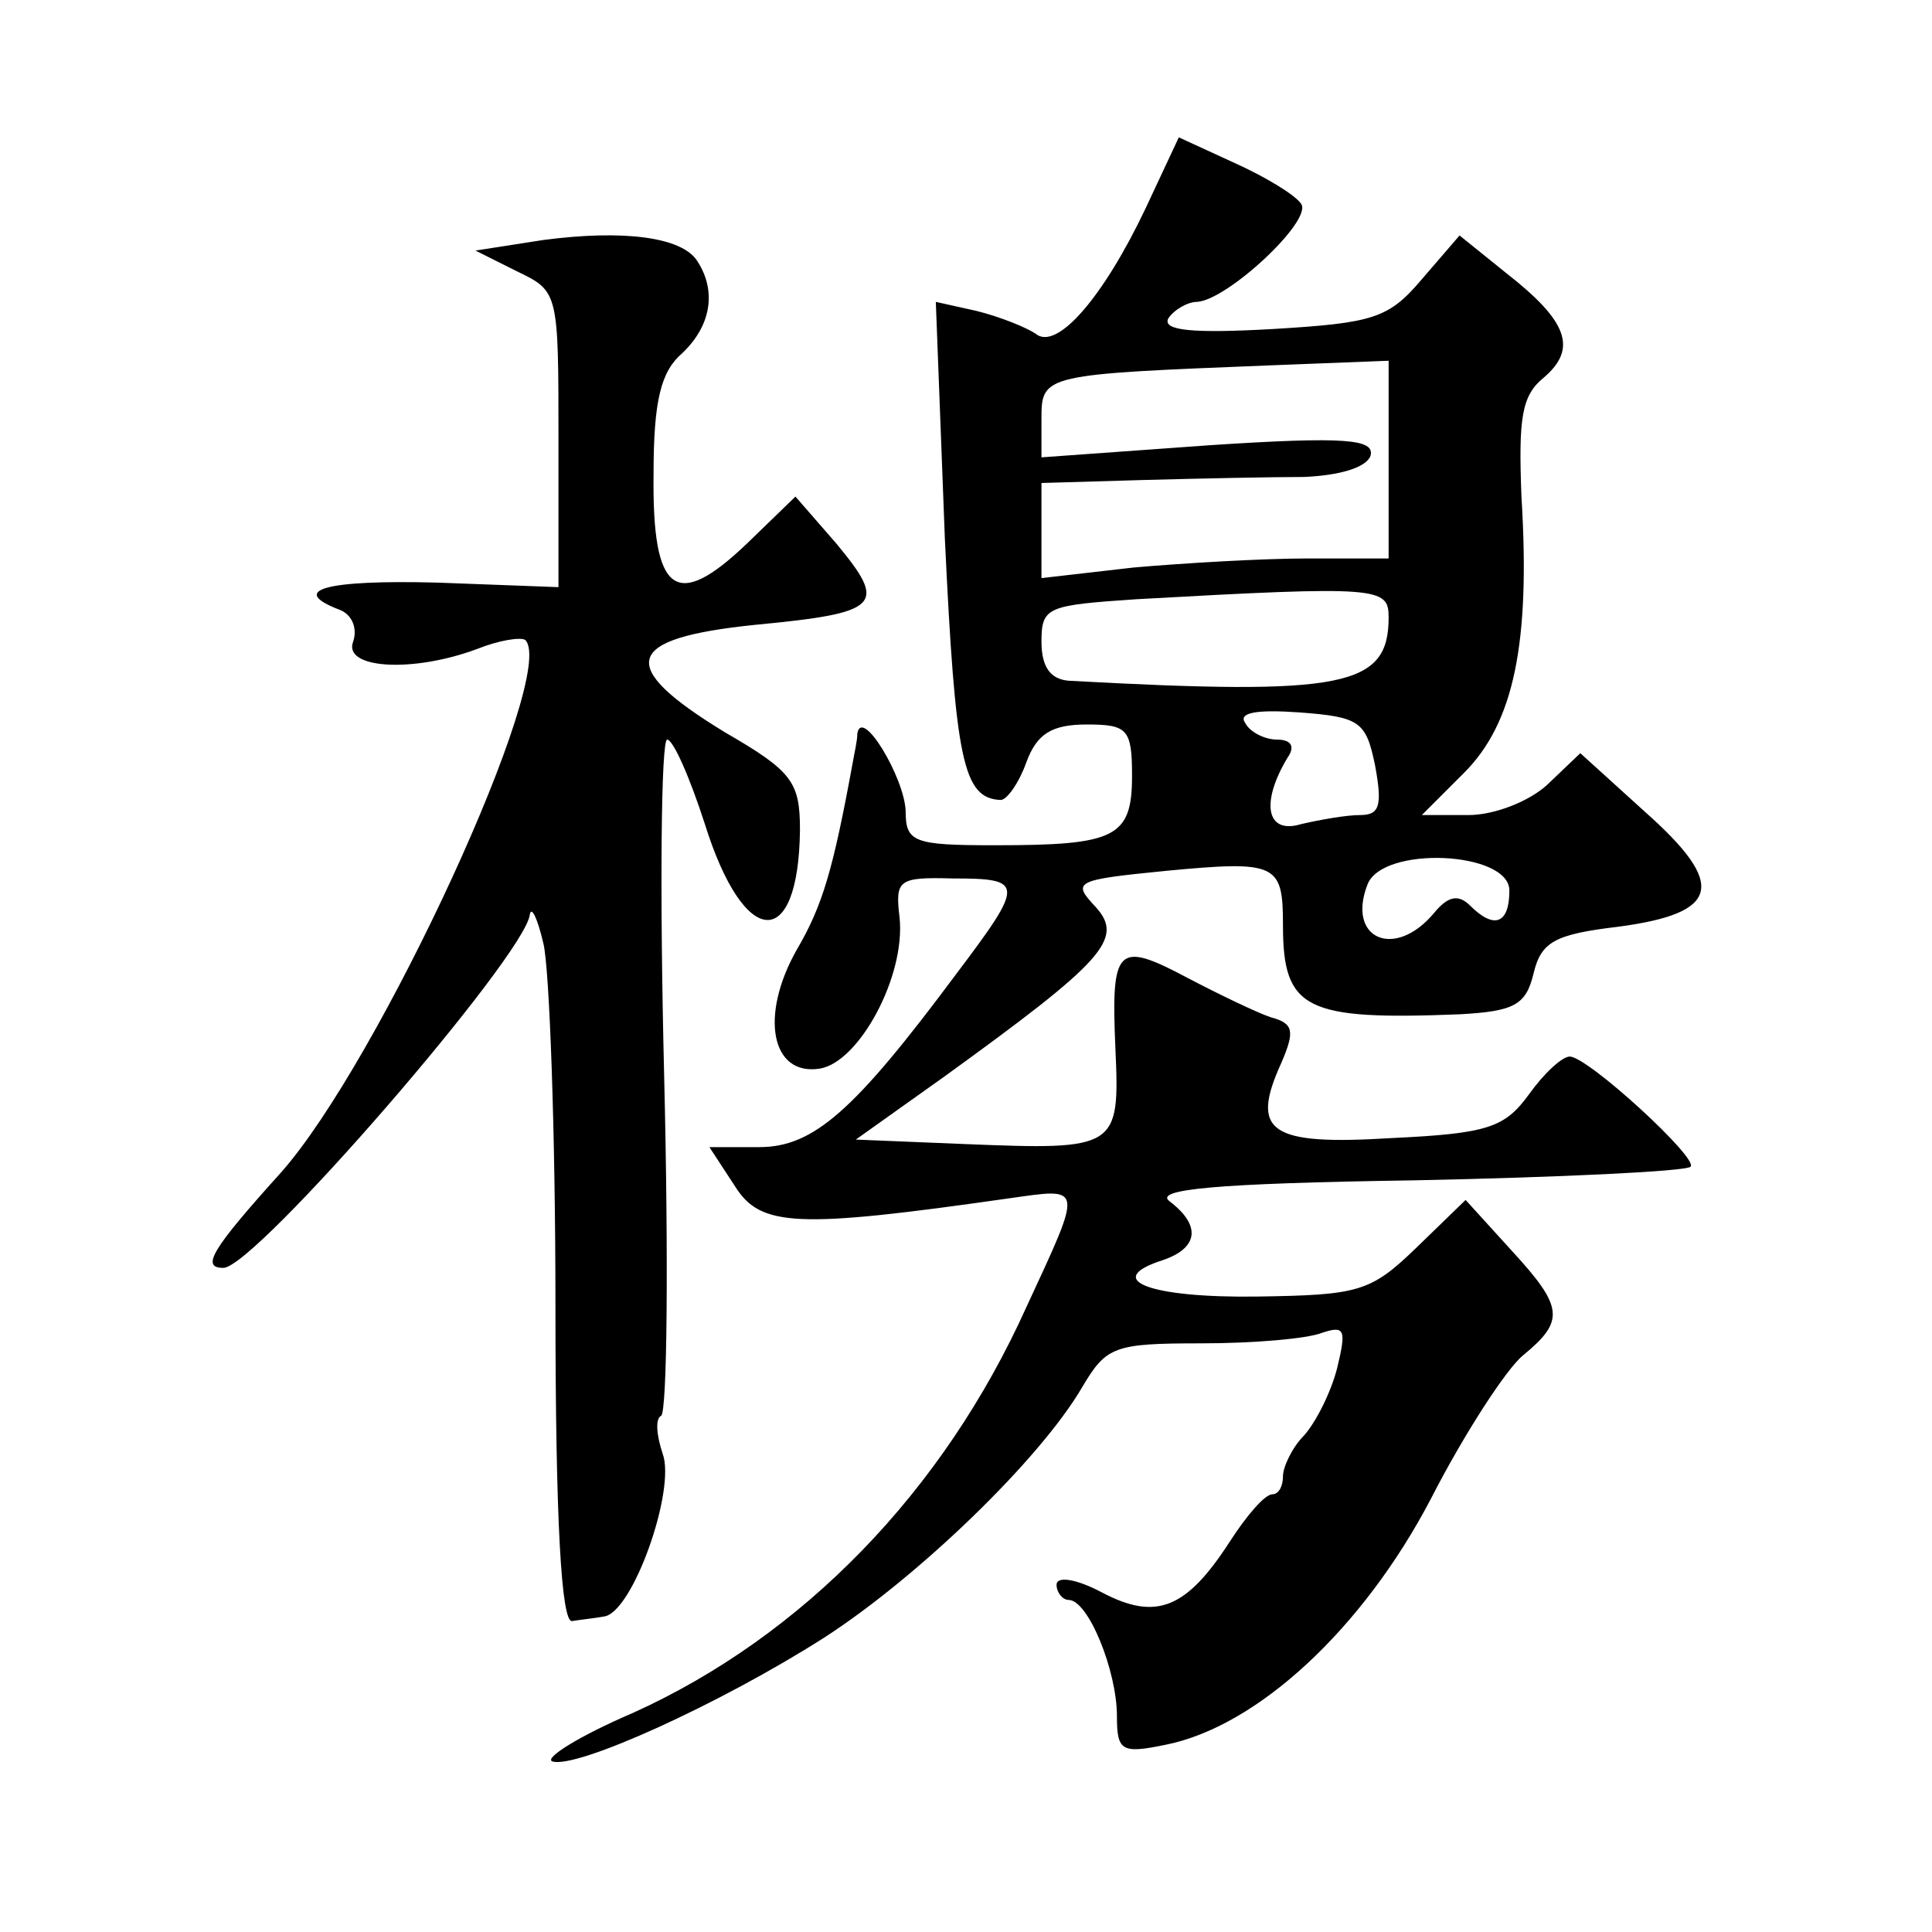 <?xml version="1.0" standalone="no"?>
<!DOCTYPE svg PUBLIC "-//W3C//DTD SVG 20010904//EN"
 "http://www.w3.org/TR/2001/REC-SVG-20010904/DTD/svg10.dtd">
<svg version="1.0" xmlns="http://www.w3.org/2000/svg"
 width="128pt" height="128pt" viewBox="0 0 128 128"
 preserveAspectRatio="xMidYMid meet">
<g transform="translate(0,128) scale(0.1,-0.1)"
fill="#0" stroke="none">
<path d="M759 1142 c-28 -59 -59 -95 -73 -83 -6 4 -23 11 -39 15 l-27 6 6 -157
c7 -147 12 -172 37 -173 4 0 12 11 17 25 7 19 17 25 40 25 27 0 30 -3 30 -34 0
-41 -11 -46 -91 -46 -54 0 -59 2 -59 23 -1 22 -29 69 -32 51 0 -5 -2 -13 -3 -19
-13 -71 -20 -95 -37 -124 -25 -44 -17 -84 15 -79 26 4 57 61 53 100 -3 25 -1 27
35 26 48 0 48 -3 2 -64 -67 -90 -94 -114 -130 -114 l-33 0 17 -26 c17 -27 41 -28
181 -8 50 7 50 10 12 -72 -55 -122 -148 -218 -261 -269 -35 -15 -59 -30 -53 -32
16 -5 111 38 180 82 62 40 143 118 171 166 16 27 21 29 79 29 34 0 70 3 80 7 15
5 16 2 10 -23 -4 -16 -14 -36 -22 -45 -8 -8 -14 -21 -14 -27 0 -7 -3 -12 -7 -12
-5 0 -17 -14 -28 -31 -29 -45 -49 -53 -85 -34 -17 9 -30 11 -30 5 0 -5 4 -10 8
-10 13 0 32 -47 32 -77 0 -23 3 -25 32 -19 61 12 131 77 176 163 22 43 50 86 61
95 28 23 27 32 -8 70 l-30 33 -33 -32 c-30 -29 -38 -31 -105 -32 -71 -1 -103 11
-63 24 24 8 26 23 5 39 -11 8 29 12 162 14 98 2 180 6 183 9 6 5 -68 73 -80 73
-5 0 -17 -11 -27 -25 -16 -22 -27 -26 -91 -29 -81 -5 -94 4 -73 50 9 21 8 26 -7
30 -9 3 -34 15 -55 26 -47 25 -51 21 -48 -47 3 -66 1 -67 -99 -63 l-73 3 59 42
c105 76 119 91 100 112 -16 17 -14 18 46 24 74 7 78 5 78 -36 0 -56 15 -63 117
-59 36 2 44 6 49 27 5 21 14 26 56 31 68 9 72 28 18 76 l-43 39 -22 -21 c-12 -11
-35 -20 -52 -20 l-31 0 28 28 c33 33 44 86 38 183 -2 52 0 67 15 79 22 19 16 37
-25 69 l-31 25 -25 -29 c-22 -26 -32 -29 -99 -33 -53 -3 -73 -1 -69 7 4 6 13 11
19 11 20 1 77 54 69 65 -4 6 -24 18 -44 27 l-37 17 -22 -47z m161 -167 l0 -65 -54
0 c-29 0 -81 -3 -115 -6 l-61 -7 0 32 0 31 68 2 c37 1 85 2 106 2 23 1 41 6 44
14 3 11 -16 13 -107 7 l-111 -8 0 26 c0 29 2 29 153 35 l77 3 0 -66z m0 -104 c0
-46 -29 -52 -212 -42 -12 1 -18 9 -18 26 0 23 4 24 63 28 161 9 167 8 167 -12z
m-9 -98 c5 -27 3 -33 -10 -33 -9 0 -26 -3 -39 -6 -23 -7 -27 14 -9 44 5 7 3 12
-7 12 -8 0 -18 5 -21 11 -5 7 8 9 36 7 40 -3 44 -6 50 -35z m89 -83 c0 -22 -10
-26 -26 -10 -8 8 -15 6 -24 -5 -26 -31 -58 -17 -44 19 10 26 94 22 94 -4z M360
1121 l-45 -7 28 -14 c27 -13 27 -14 27 -111 l0 -98 -80 3 c-75 2 -99 -5 -65 -18
8 -3 12 -12 9 -21 -7 -18 39 -21 82 -5 15 6 29 8 32 6 22 -22 -97 -280 -162 -353
-46 -51 -53 -63 -38 -63 21 0 200 207 203 234 1 6 5 -2 9 -19 4 -16 8 -124 8 -240
0 -144 4 -210 11 -209 6 1 16 2 21 3 19 2 48 84 39 108 -4 12 -5 23 -1 25 4 2 5
103 2 226 -3 122 -2 222 2 222 4 0 15 -25 25 -56 26 -83 62 -85 63 -4 0 32 -5 39
-50 65 -72 44 -67 62 20 71 84 8 88 13 54 54 l-27 31 -32 -31 c-47 -45 -63 -34
-62 46 0 49 5 68 19 80 19 18 23 41 10 61 -10 16 -49 21 -102 14z"/>
</g>
</svg>
